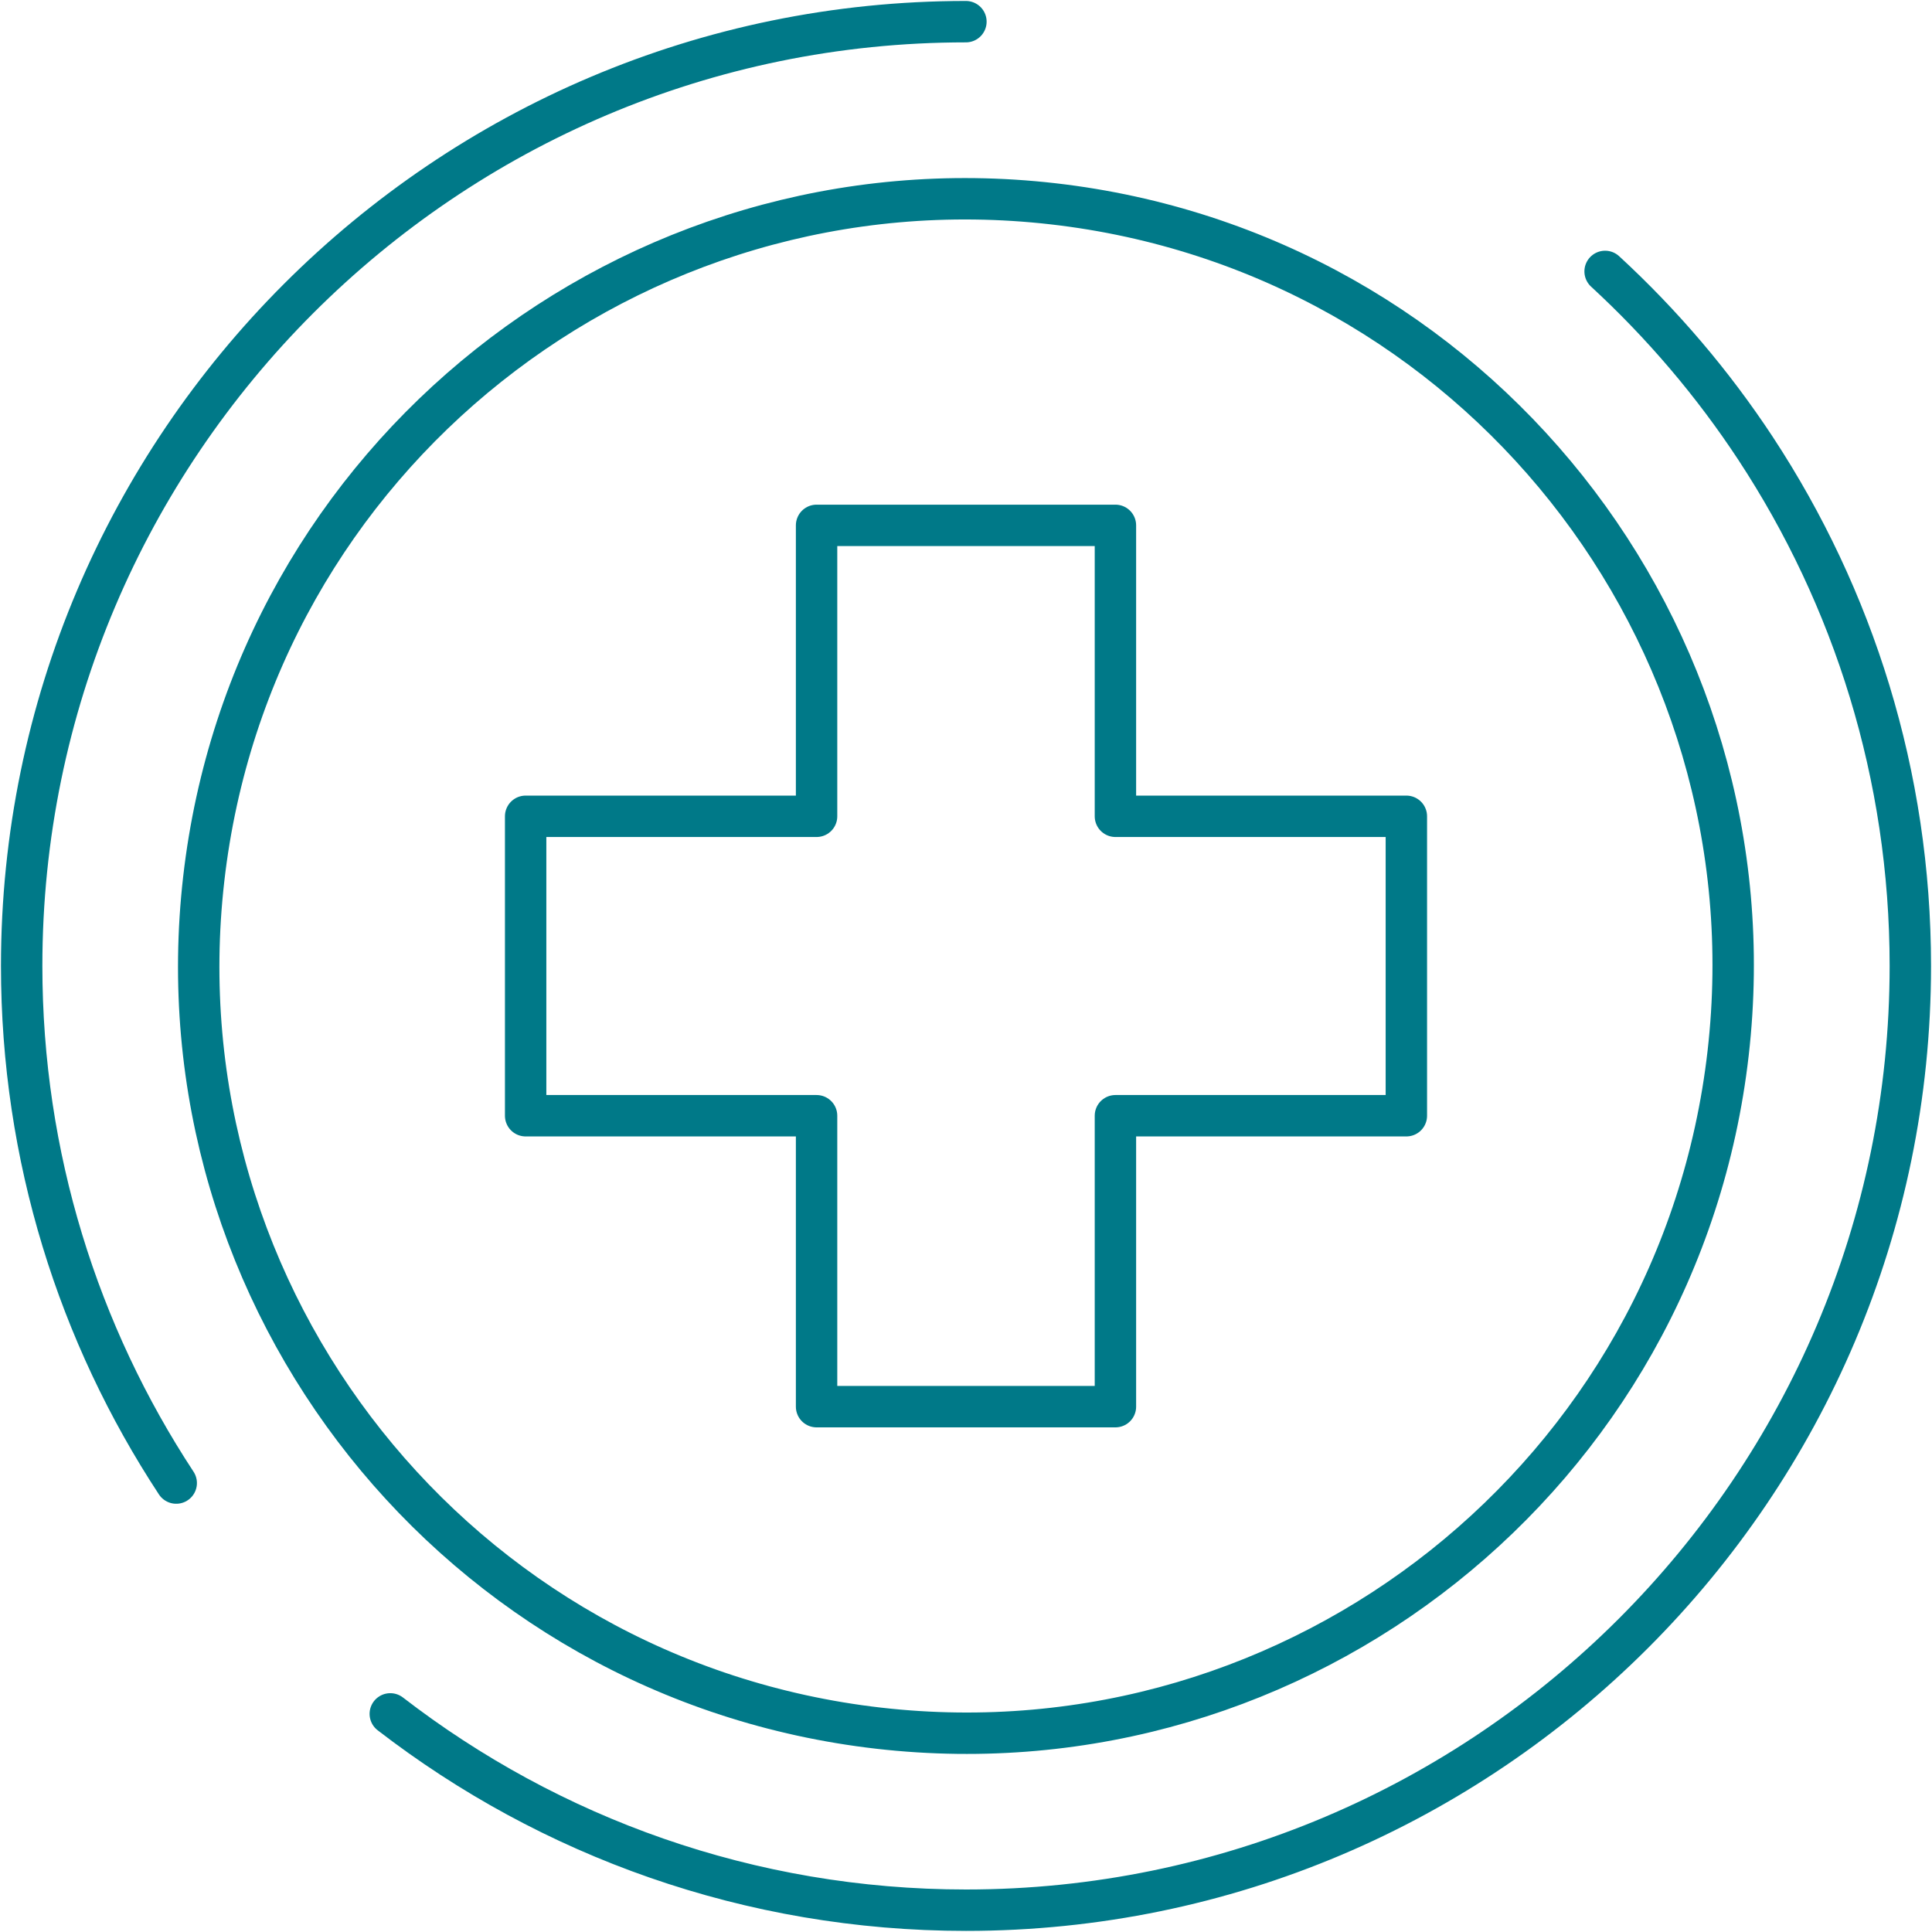<svg xmlns="http://www.w3.org/2000/svg" width="70" height="70" viewBox="0 0 70 70" fill="none"><g clip-path="url(#clip0_120_147)"><path d="M6.385 53.734C2.847 48.349 0.785 41.911 0.785 34.998C0.785 16.135 16.135 0.785 34.997 0.785" stroke="#007988" stroke-width="1.5" stroke-linecap="round" stroke-linejoin="round"></path><path d="M58.156 9.834C60.224 11.739 62.061 13.895 63.61 16.25C67.153 21.641 69.215 28.084 69.215 34.997C69.215 53.865 53.865 69.21 35.003 69.21C27.157 69.21 19.919 66.556 14.141 62.097" stroke="#007988" stroke-width="1.5" stroke-linecap="round" stroke-linejoin="round"></path><path d="M62.614 38.156C64.357 22.904 53.406 9.127 38.154 7.384C22.902 5.641 9.125 16.592 7.382 31.844C5.638 47.096 16.59 60.873 31.841 62.616C47.093 64.359 60.871 53.408 62.614 38.156Z" stroke="#007988" stroke-width="1.5" stroke-linecap="round" stroke-linejoin="round"></path><path d="M50.955 29.576V40.425H40.414V50.966H29.586V40.425H19.045V29.576H29.586V19.035H40.414V29.576H50.955Z" stroke="#007988" stroke-width="1.5" stroke-linecap="round" stroke-linejoin="round"></path></g><defs><clipPath id="clip0_120_147"><rect width="70" height="70" fill="white"></rect></clipPath></defs></svg>